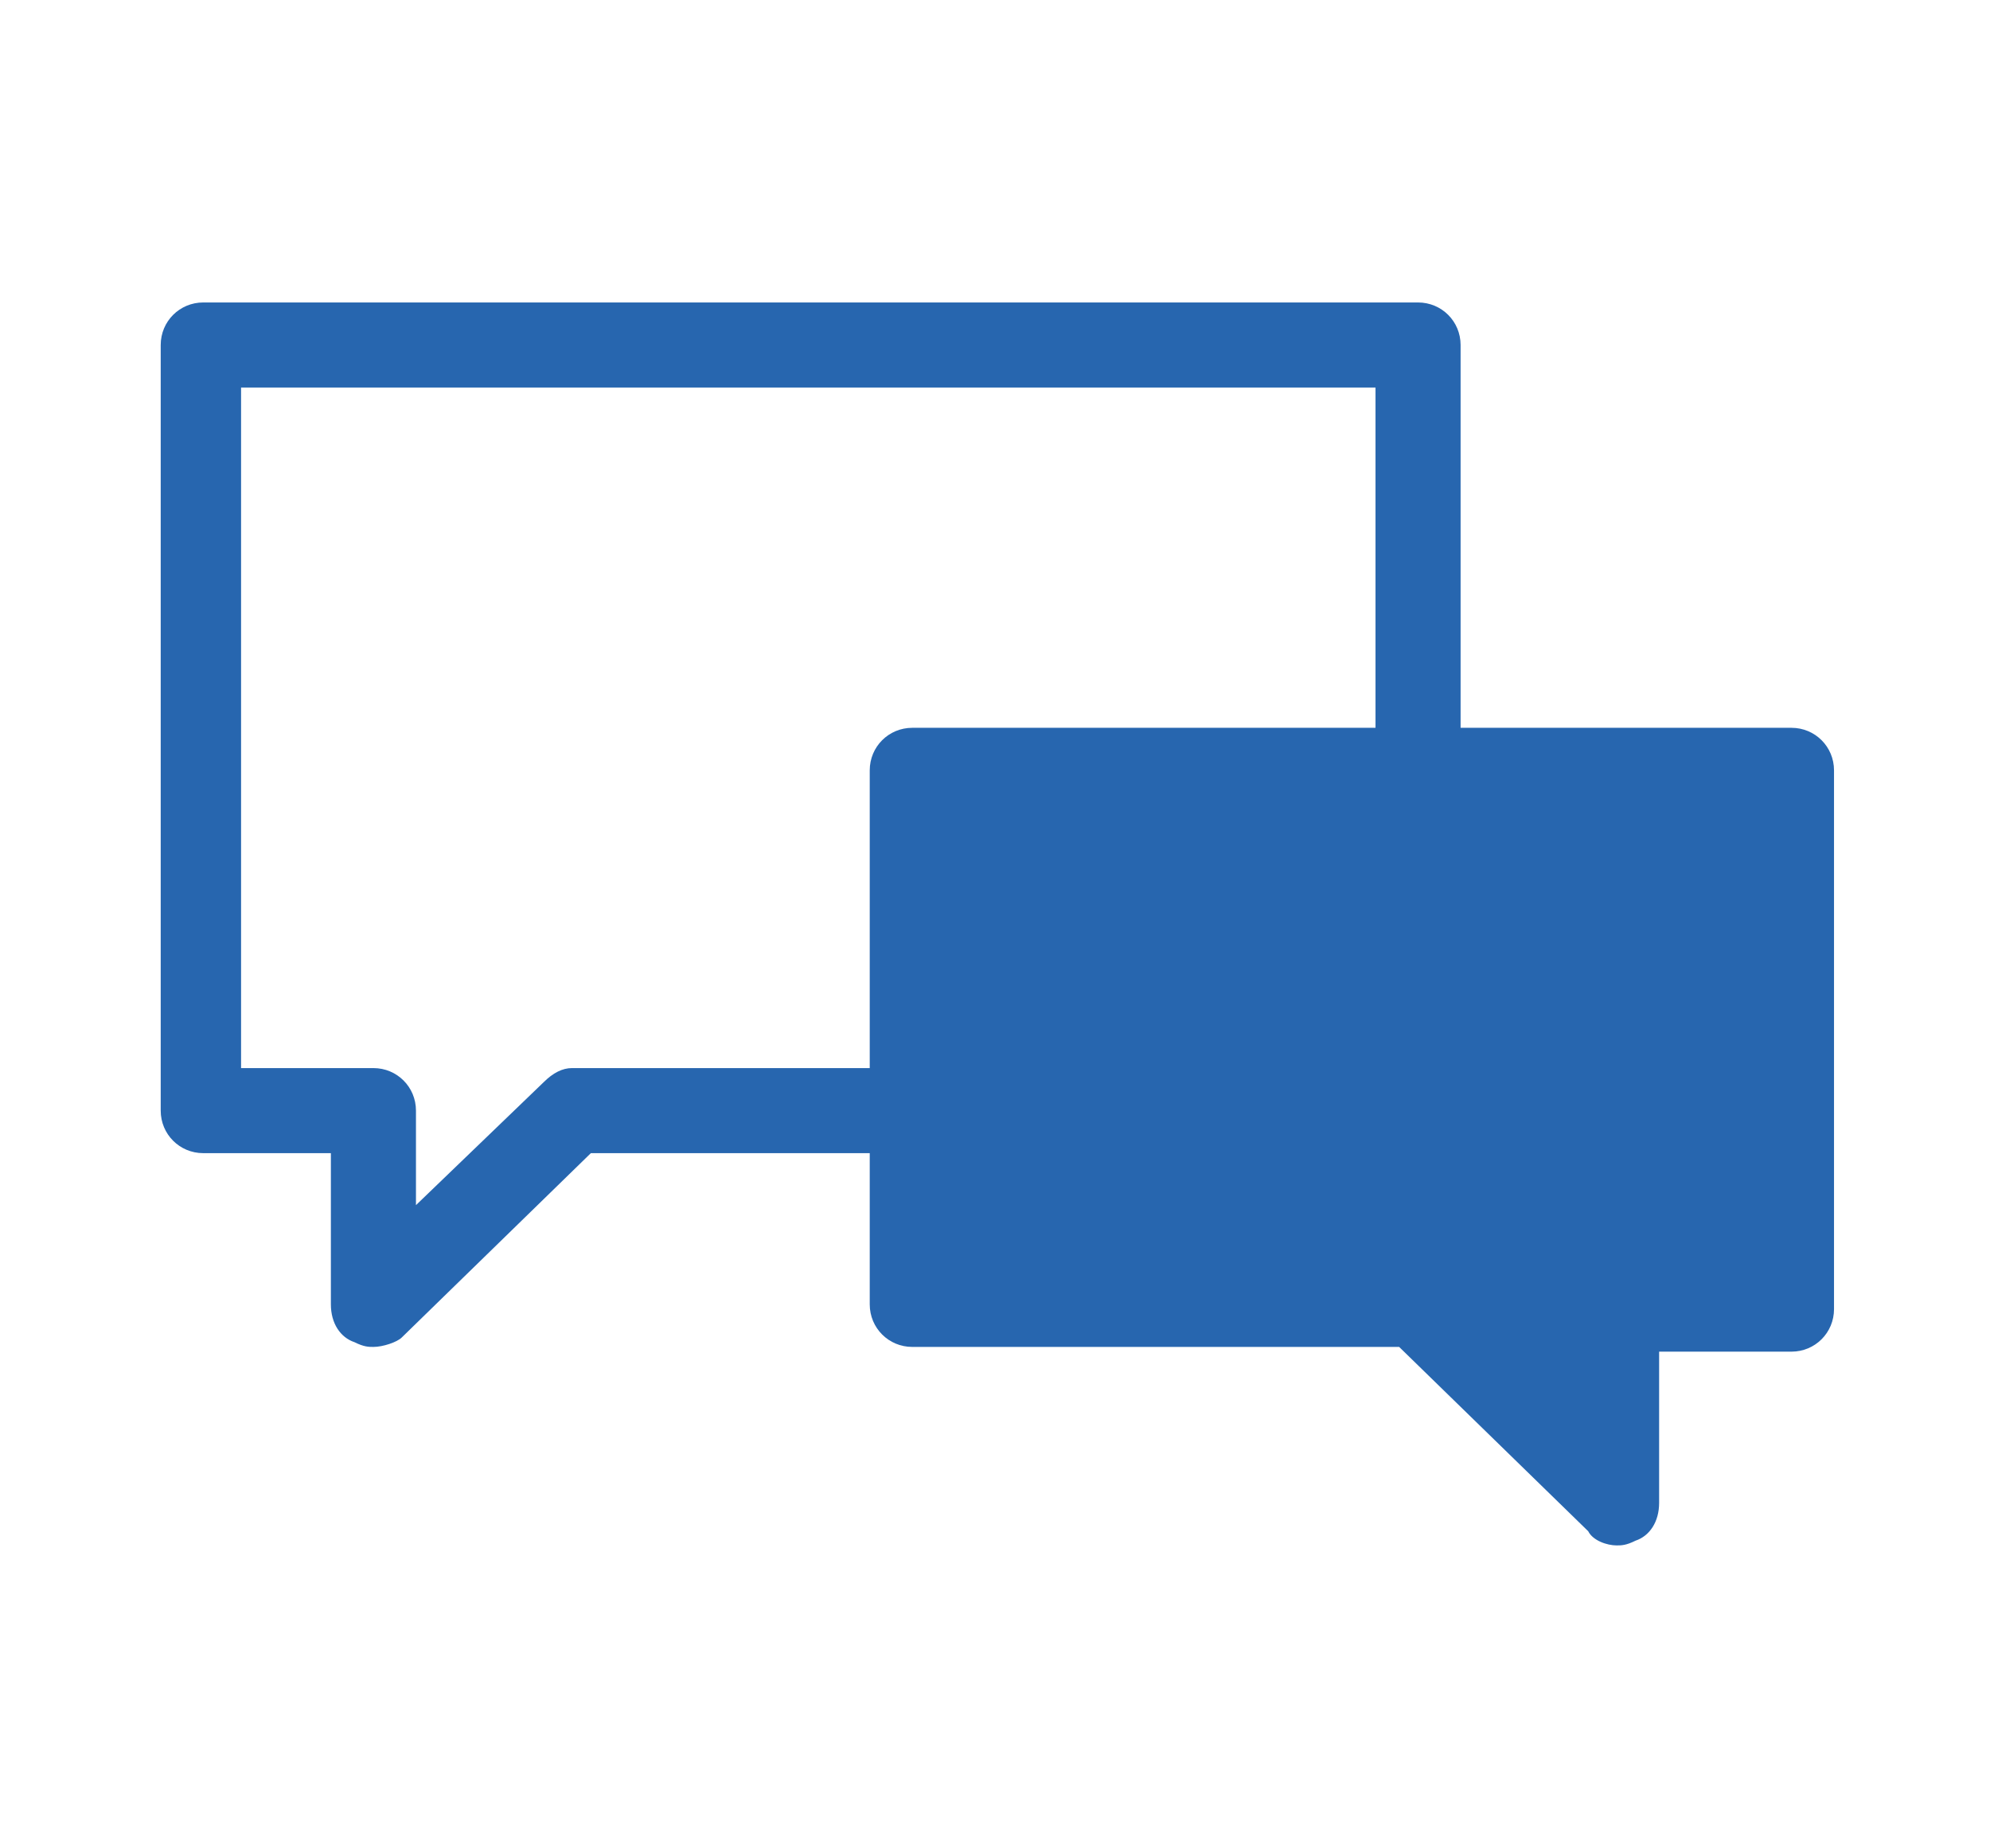 <?xml version="1.0" encoding="utf-8"?>
<!-- Generator: Adobe Illustrator 25.1.0, SVG Export Plug-In . SVG Version: 6.00 Build 0)  -->
<svg version="1.1" id="Vrstva_1" xmlns="http://www.w3.org/2000/svg" xmlns:xlink="http://www.w3.org/1999/xlink" x="0px" y="0px"
	 width="42.1px" height="39.1px" viewBox="0 0 42.1 39.1" style="enable-background:new 0 0 42.1 39.1;" xml:space="preserve">
<style type="text/css">
	.st0{fill:#2766AF;}
</style>
<g>
	<g>
		<path class="st0" d="M7.9,28.5c-0.1,0-0.2,0-0.4-0.1C7.2,28.3,7,28,7,27.6v-3.2H4.3c-0.5,0-0.9-0.4-0.9-0.9V7.3
			c0-0.5,0.4-0.9,0.9-0.9H30c0.5,0,0.9,0.4,0.9,0.9v16.2c0,0.5-0.4,0.9-0.9,0.9H12.5l-4,3.9C8.4,28.4,8.1,28.5,7.9,28.5z M5.2,22.6
			h2.7c0.5,0,0.9,0.4,0.9,0.9v2l2.7-2.6c0.2-0.2,0.4-0.3,0.6-0.3h17V8.2h-24V22.6z"/>
	</g>
	<g>
		<g>
			<polygon class="st0" points="19.2,27.7 29.9,27.7 34.2,31.8 34.2,27.7 37.8,27.7 37.8,16.3 19.2,16.3 			"/>
			<path class="st0" d="M34.2,32.7c-0.2,0-0.5-0.1-0.6-0.3l-4-3.9H19.3c-0.5,0-0.9-0.4-0.9-0.9V16.3c0-0.5,0.4-0.9,0.9-0.9h18.6
				c0.5,0,0.9,0.4,0.9,0.9v11.4c0,0.5-0.4,0.9-0.9,0.9h-2.8v3.2c0,0.4-0.2,0.7-0.5,0.8C34.4,32.7,34.3,32.7,34.2,32.7z M20.2,26.8
				h9.8c0.2,0,0.5,0.1,0.6,0.3l2.7,2.6v-2c0-0.5,0.4-0.9,0.9-0.9h2.8v-9.6H20.2V26.8z"/>
		</g>
	</g>
</g>
<g>
	<path class="st0" d="M-175.3,141.5c-9.8,0-17.7-7.9-17.7-17.7c0-6.3,3.4-12.1,8.8-15.3c0.4-0.3,1-0.1,1.2,0.3
		c0.3,0.4,0.1,1-0.3,1.2c-4.9,2.8-7.9,8.1-7.9,13.8c0,8.8,7.1,15.9,15.9,15.9c0.5,0,0.9,0.4,0.9,0.9S-174.8,141.5-175.3,141.5z"/>
	<path class="st0" d="M-166.7,139.2c-0.3,0-0.6-0.2-0.8-0.4c-0.3-0.4-0.1-1,0.3-1.2c4.8-2.9,7.8-8.1,7.8-13.7
		c0-8.8-7.1-15.9-15.9-15.9c-0.5,0-0.9-0.4-0.9-0.9s0.4-0.9,0.9-0.9c9.8,0,17.7,7.9,17.7,17.7c0,6.2-3.3,12-8.6,15.2
		C-166.4,139.1-166.6,139.2-166.7,139.2z"/>
	<g>
		<polygon class="st0" points="-167.8,134.5 -169,140.6 -162.8,139.4 		"/>
		<path class="st0" d="M-169,141.5c-0.2,0-0.5-0.1-0.6-0.3c-0.2-0.2-0.3-0.5-0.2-0.8l1.2-6.2c0.1-0.3,0.3-0.6,0.6-0.7
			c0.3-0.1,0.7,0,0.9,0.2l4.9,5c0.2,0.2,0.3,0.6,0.2,0.9c-0.1,0.3-0.4,0.6-0.7,0.6l-6.1,1.2C-168.9,141.5-168.9,141.5-169,141.5z
			 M-167.2,136.3l-0.6,3.2l3.2-0.6L-167.2,136.3z"/>
	</g>
	<g>
		<polygon class="st0" points="-182.7,113.2 -181.5,107 -187.6,108.2 		"/>
		<path class="st0" d="M-182.7,114.1c-0.2,0-0.5-0.1-0.6-0.3l-5-5c-0.2-0.2-0.3-0.6-0.2-0.9c0.1-0.3,0.4-0.6,0.7-0.6l6.2-1.2
			c0.3-0.1,0.6,0,0.8,0.2c0.2,0.2,0.3,0.5,0.2,0.8l-1.2,6.2c-0.1,0.3-0.3,0.6-0.6,0.7C-182.5,114.1-182.6,114.1-182.7,114.1z
			 M-185.8,108.8l2.6,2.6l0.6-3.2L-185.8,108.8z"/>
	</g>
	<g>
		<path class="st0" d="M-170.3,129c0.4,0.2,0.9,0.1,1.2-0.3l1.2-2c0.1-0.2,0.1-0.4,0.1-0.7c-0.1-0.2-0.2-0.4-0.4-0.5l-0.8-0.5
			c0.1-0.4,0.1-0.8,0.1-1.3s0-0.8-0.1-1.3l0.8-0.5c0.2-0.1,0.3-0.3,0.4-0.5c0.1-0.2,0-0.5-0.1-0.7l-1.2-2c-0.2-0.4-0.8-0.6-1.2-0.3
			l-0.8,0.5c-0.6-0.6-1.4-1-2.2-1.3v-0.9c0-0.5-0.4-0.9-0.9-0.9h-2.3c-0.5,0-0.9,0.4-0.9,0.9v0.9c-0.8,0.3-1.5,0.7-2.2,1.3l-0.8-0.5
			c-0.4-0.2-0.9-0.1-1.2,0.3l-1.2,2c-0.2,0.4-0.1,0.9,0.3,1.2l0.8,0.5c-0.1,0.4-0.1,0.8-0.1,1.3c0,0.4,0,0.8,0.1,1.3l-0.8,0.5
			c-0.4,0.2-0.6,0.8-0.3,1.2l1.2,2c0.2,0.4,0.8,0.6,1.2,0.3l0.8-0.5c0.6,0.6,1.4,1,2.2,1.3v0.9c0,0.5,0.4,0.9,0.9,0.9h2.3
			c0.5,0,0.9-0.4,0.9-0.9v-0.9c0.8-0.3,1.5-0.7,2.2-1.3L-170.3,129z M-175.3,126.1c-1.3,0-2.3-1-2.3-2.3c0-1.3,1-2.3,2.3-2.3
			c1.3,0,2.3,1,2.3,2.3C-173,125.1-174.1,126.1-175.3,126.1z"/>
	</g>
</g>
<g>
	<path class="st0" d="M-158.5,195.7h-33.6c-0.5,0-0.9-0.4-0.9-0.9v-24.5c0-0.5,0.4-0.9,0.9-0.9h33.6c0.5,0,0.9,0.4,0.9,0.9v24.5
		C-157.6,195.3-158,195.7-158.5,195.7z M-191.2,193.9h31.8v-22.7h-31.8V193.9z"/>
	<path class="st0" d="M-166.4,188.4c-0.1,0-0.2,0-0.3-0.1l-10.3-3.5c-0.3-0.1-0.5-0.3-0.6-0.6l-2.1-5.7l-7.2-2.2
		c-0.5-0.2-0.9-0.8-0.7-1.3s0.8-0.9,1.3-0.7l7.7,2.4c0.3,0.1,0.6,0.3,0.7,0.6l2.1,5.7l9.9,3.3c0.5,0.2,0.8,0.8,0.7,1.3
		C-165.5,188.2-166,188.4-166.4,188.4z"/>
	<g>
		<polygon class="st0" points="-166.9,183.5 -169.4,190.4 -162.8,188.9 		"/>
		<path class="st0" d="M-169.4,191.5c-0.3,0-0.6-0.1-0.8-0.4c-0.3-0.3-0.3-0.7-0.2-1l2.5-6.9c0.1-0.4,0.4-0.6,0.8-0.7
			c0.4-0.1,0.8,0.1,1,0.4l4,5.4c0.2,0.3,0.3,0.7,0.1,1c-0.1,0.3-0.4,0.6-0.7,0.7l-6.6,1.5C-169.2,191.5-169.3,191.5-169.4,191.5z
			 M-166.5,185.7l-1.2,3.3l3.1-0.7L-166.5,185.7z"/>
	</g>
</g>
</svg>
